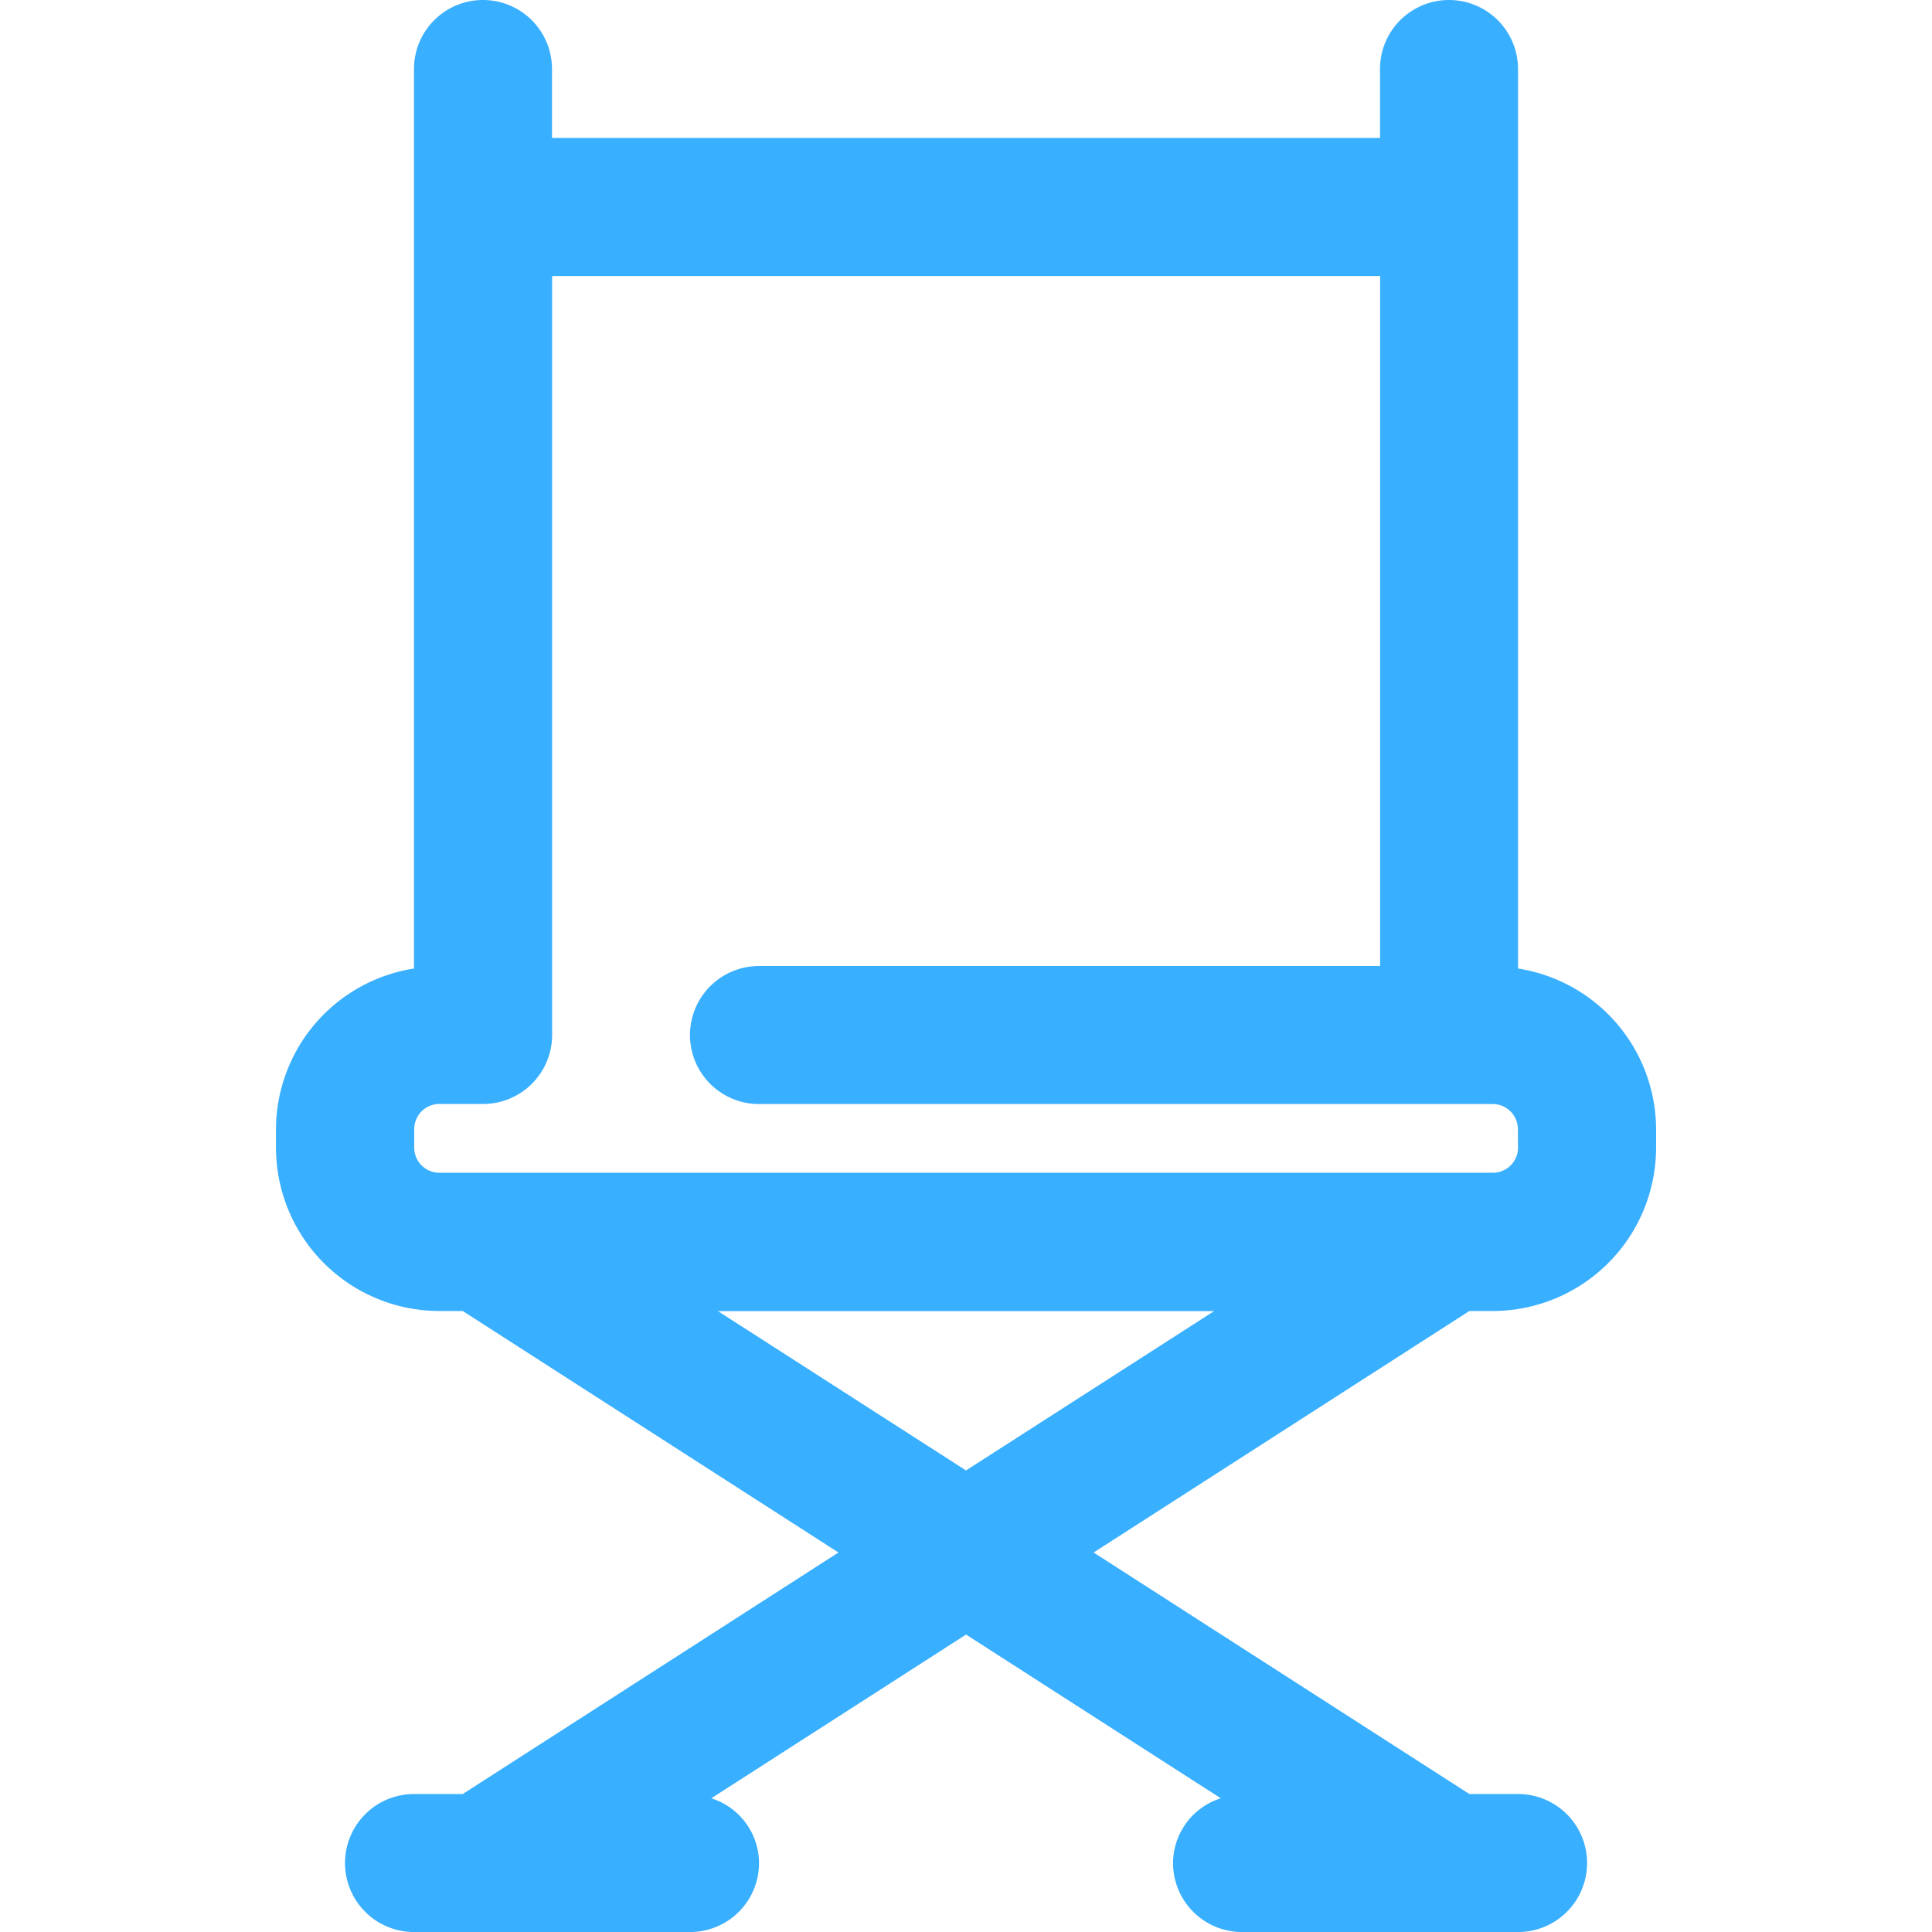 <svg xmlns="http://www.w3.org/2000/svg" width="32" height="32" viewBox="0 0 32.914 46.079">
  <defs>
    <style>.a{fill:#39afff;}</style>
  </defs>
  <path class="a" d="M-220.377,25.1V3.646A1.646,1.646,0,0,0-222.023,2a1.646,1.646,0,0,0-1.646,1.646V5.291h-19.748V3.646A1.646,1.646,0,0,0-245.063,2a1.646,1.646,0,0,0-1.646,1.646V25.1A3.891,3.891,0,0,0-250,28.933v.441a3.9,3.9,0,0,0,3.894,3.894h.56l8.961,5.76-8.961,5.76h-1.162a1.646,1.646,0,0,0-1.646,1.646,1.646,1.646,0,0,0,1.646,1.646h6.583a1.646,1.646,0,0,0,1.646-1.646,1.628,1.628,0,0,0-1.139-1.544l6.076-3.905,6.076,3.905a1.628,1.628,0,0,0-1.139,1.544,1.646,1.646,0,0,0,1.646,1.646h6.583a1.646,1.646,0,0,0,1.646-1.646,1.646,1.646,0,0,0-1.646-1.646h-1.162l-8.961-5.76,8.961-5.76h.56a3.9,3.9,0,0,0,3.894-3.894v-.441A3.891,3.891,0,0,0-220.377,25.1Zm-13.166,11.971-5.916-3.8h11.833Zm13.166-7.7a.6.6,0,0,1-.6.6h-25.126a.6.6,0,0,1-.6-.6v-.441a.6.6,0,0,1,.6-.6h1.043a1.646,1.646,0,0,0,1.646-1.646V8.583h19.748V25.04H-238.48a1.646,1.646,0,0,0-1.646,1.646,1.646,1.646,0,0,0,1.646,1.646h17.5a.6.6,0,0,1,.6.6Z" transform="translate(250 -2)"/>
</svg>